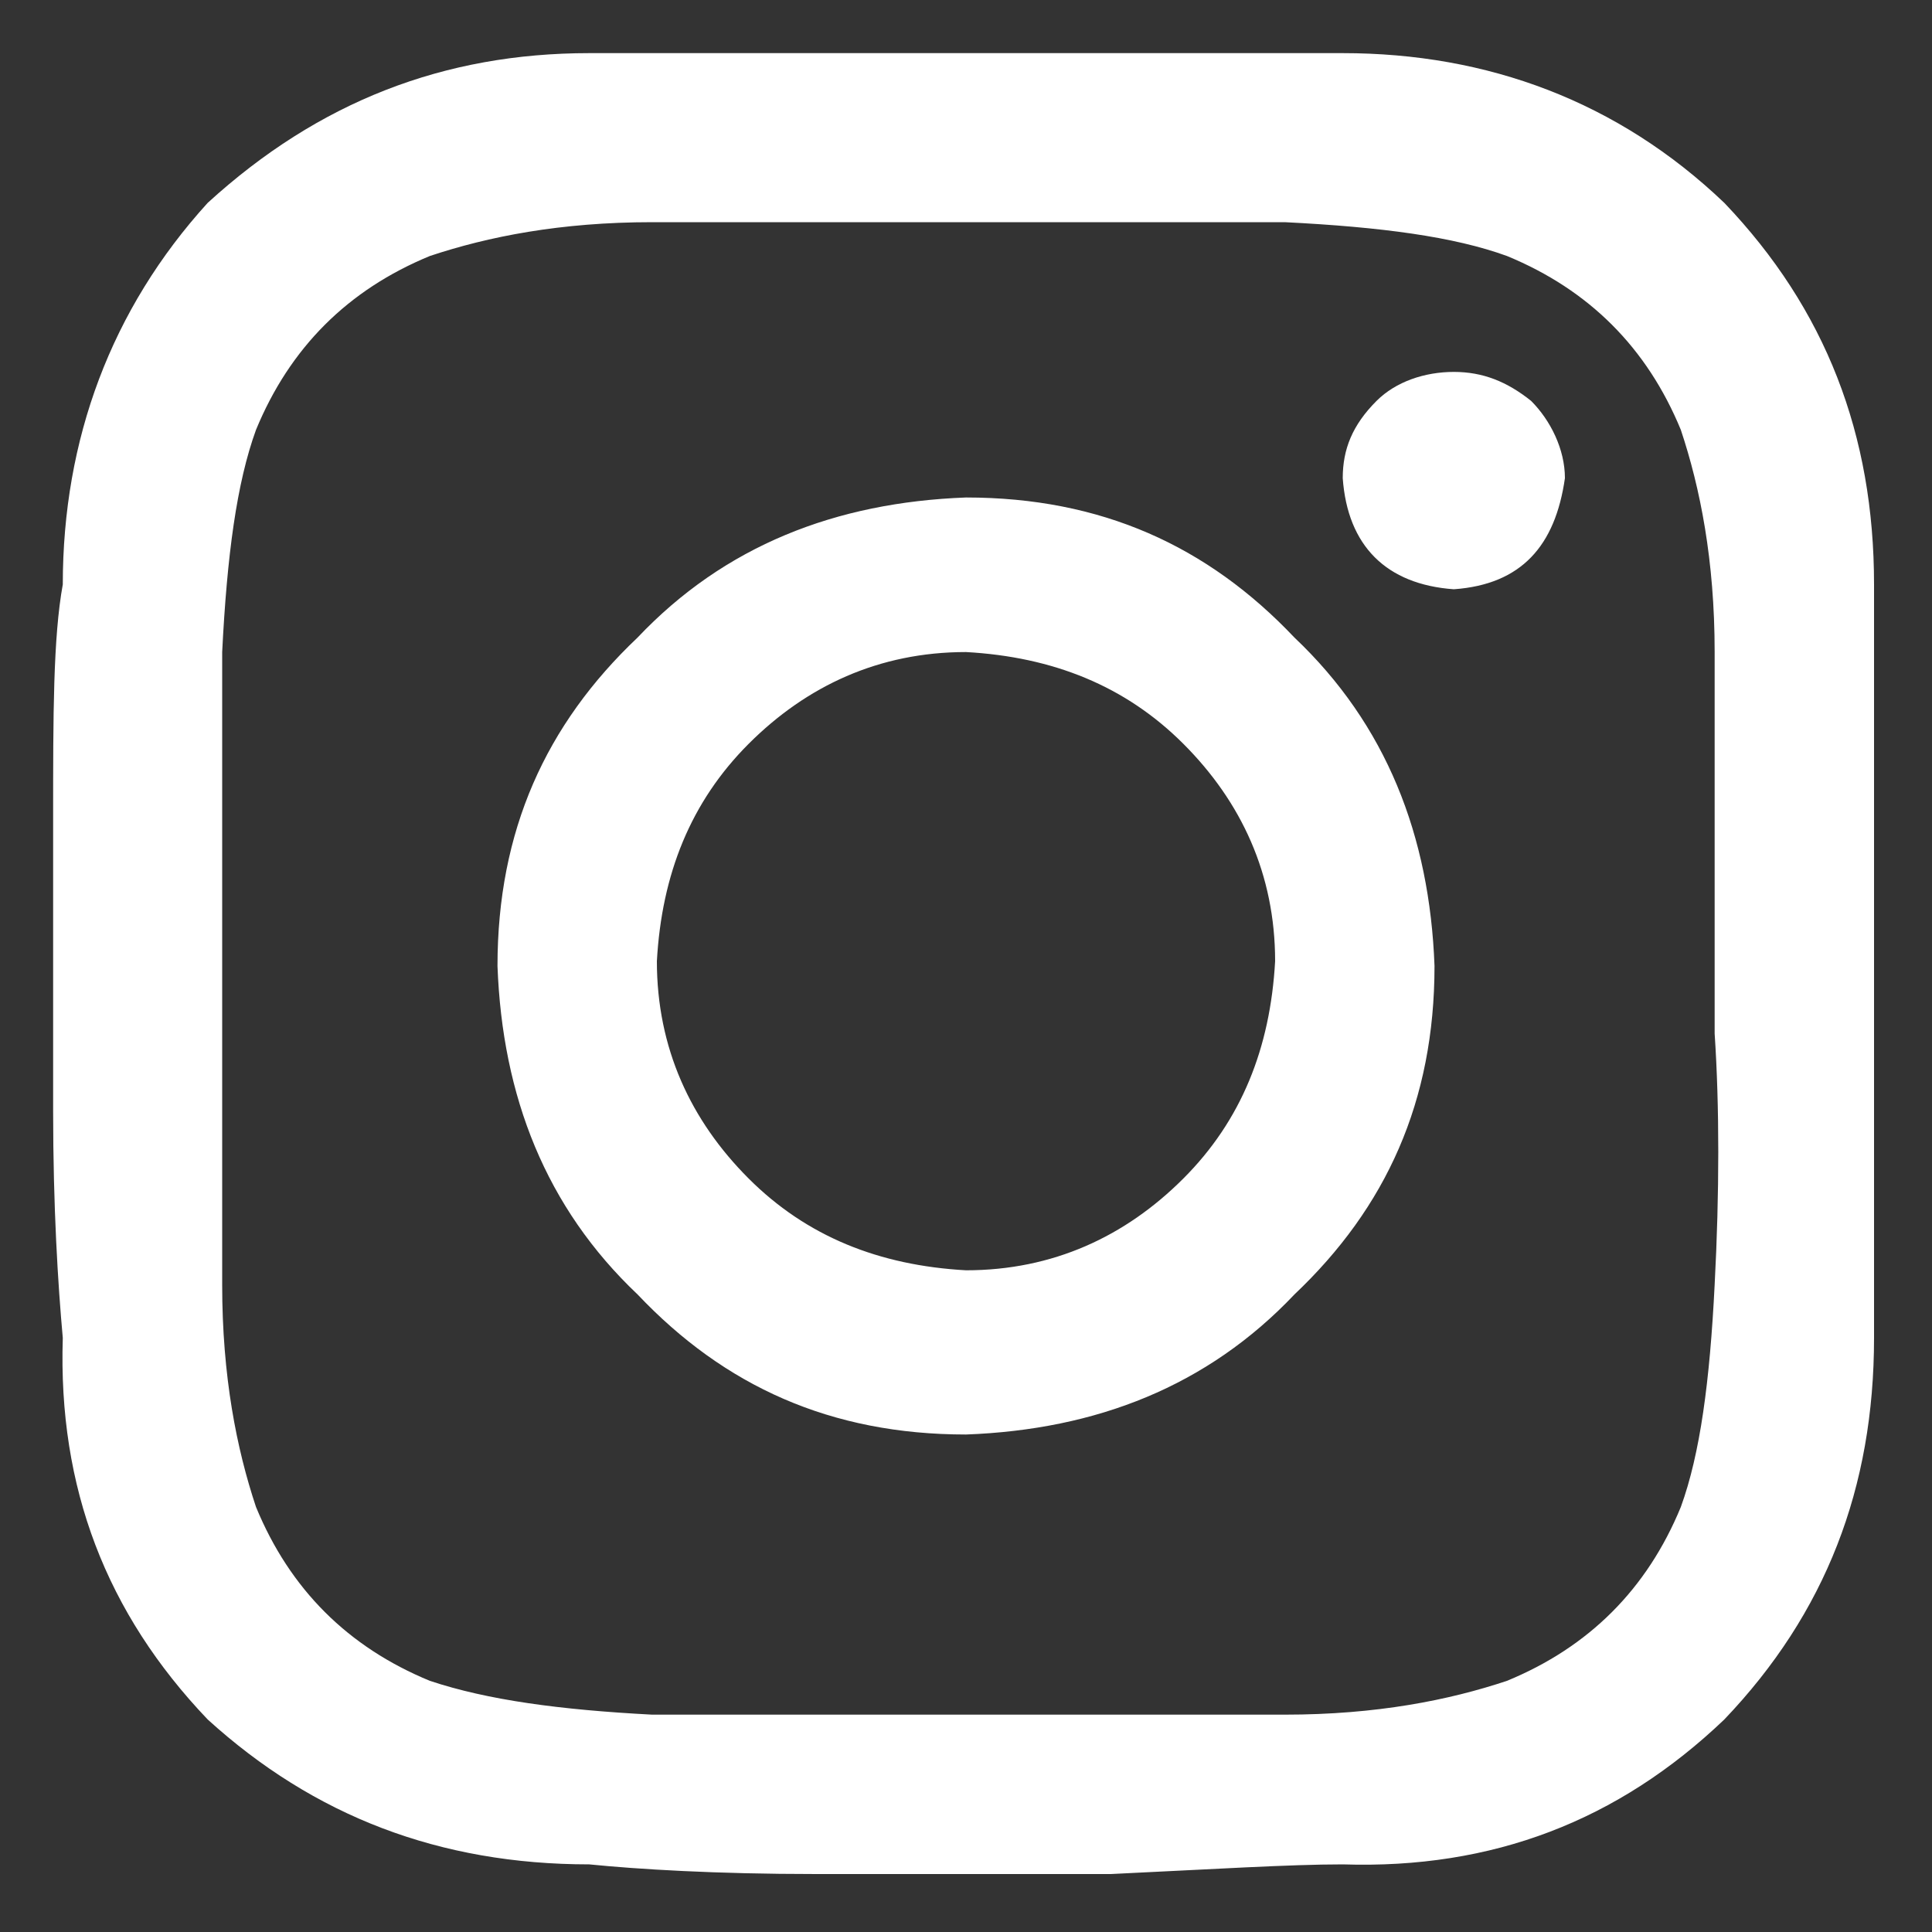 <?xml version="1.0" encoding="UTF-8"?>
<svg id="Capa_1" xmlns="http://www.w3.org/2000/svg" version="1.1" viewBox="0 0 40 40">
  <rect x="0" y="0" width="40" height="40" fill="#333333" stroke="none"/>
  <!-- Generator: Adobe Illustrator 29.1.0, SVG Export Plug-In . SVG Version: 2.1.0 Build 142)  -->
  <defs>
    <style>
      .st0 {
        fill: #fff;
      }
    </style>
  </defs>
  <path class="st0" d="M38.8,12.1c0,1.1,0,2.7,0,4.8v6.1c0,2,0,3.6,0,4.7,0,3.1-1,5.7-3.1,7.9-2.2,2.1-4.8,3.1-7.9,3-1.1,0-2.7.1-4.8.2h-6.1c-2.1,0-3.7-.1-4.7-.2-3.1,0-5.7-1-7.9-3-2.1-2.2-3.1-4.8-3-7.9-.1-1.1-.2-2.7-.2-4.7v-6.1c0-2.1,0-3.7.2-4.8,0-3,1-5.7,3-7.9,2.3-2.1,4.9-3.1,7.9-3.1,1.1,0,2.6,0,4.7,0h6.1c2.1,0,3.7,0,4.8,0,3,0,5.7,1,7.9,3.1,2.1,2.2,3.1,4.8,3.1,7.9h0ZM34.8,31.2c.4-1.1.6-2.6.7-4.6.1-1.9.1-3.7,0-5.2v-2.7c0-1.6,0-3.3,0-5.2,0-1.9-.3-3.4-.7-4.6-.7-1.7-1.9-2.9-3.6-3.6-1.1-.4-2.6-.6-4.6-.7-1.9,0-3.7,0-5.2,0h-2.7c-1.6,0-3.3,0-5.2,0-1.9,0-3.4.3-4.6.7-1.7.7-2.9,1.9-3.6,3.6-.4,1.1-.6,2.6-.7,4.6,0,1.9,0,3.7,0,5.2v2.7c0,1.6,0,3.3,0,5.2,0,1.9.3,3.4.7,4.6.7,1.7,1.9,2.9,3.6,3.6,1.2.4,2.7.6,4.6.7,1.9,0,3.7,0,5.2,0h2.7c1.6,0,3.3,0,5.2,0,1.9,0,3.4-.3,4.6-.7,1.7-.7,2.9-1.9,3.6-3.6ZM20,10.3c2.8,0,5,1,6.8,2.9,1.9,1.8,2.8,4.1,2.9,6.8,0,2.8-1,5-2.9,6.8-1.8,1.9-4.1,2.8-6.8,2.9-2.8,0-5-1-6.8-2.9-1.9-1.8-2.8-4.1-2.9-6.8,0-2.8,1-5,2.9-6.8,1.8-1.9,4.1-2.8,6.8-2.9ZM20,26.3c1.8,0,3.3-.7,4.5-1.9,1.2-1.2,1.8-2.7,1.9-4.5,0-1.8-.7-3.3-1.9-4.5-1.2-1.2-2.7-1.8-4.5-1.9-1.8,0-3.3.7-4.5,1.9-1.2,1.2-1.8,2.7-1.9,4.5,0,1.8.7,3.3,1.9,4.5,1.2,1.2,2.7,1.8,4.5,1.9ZM32.4,9.9c0-.6-.3-1.2-.7-1.6-.5-.4-1-.6-1.6-.6s-1.2.2-1.6.6c-.5.5-.7,1-.7,1.6.1,1.4.9,2.2,2.3,2.3,1.4-.1,2.1-.9,2.3-2.3Z"/>
</svg>